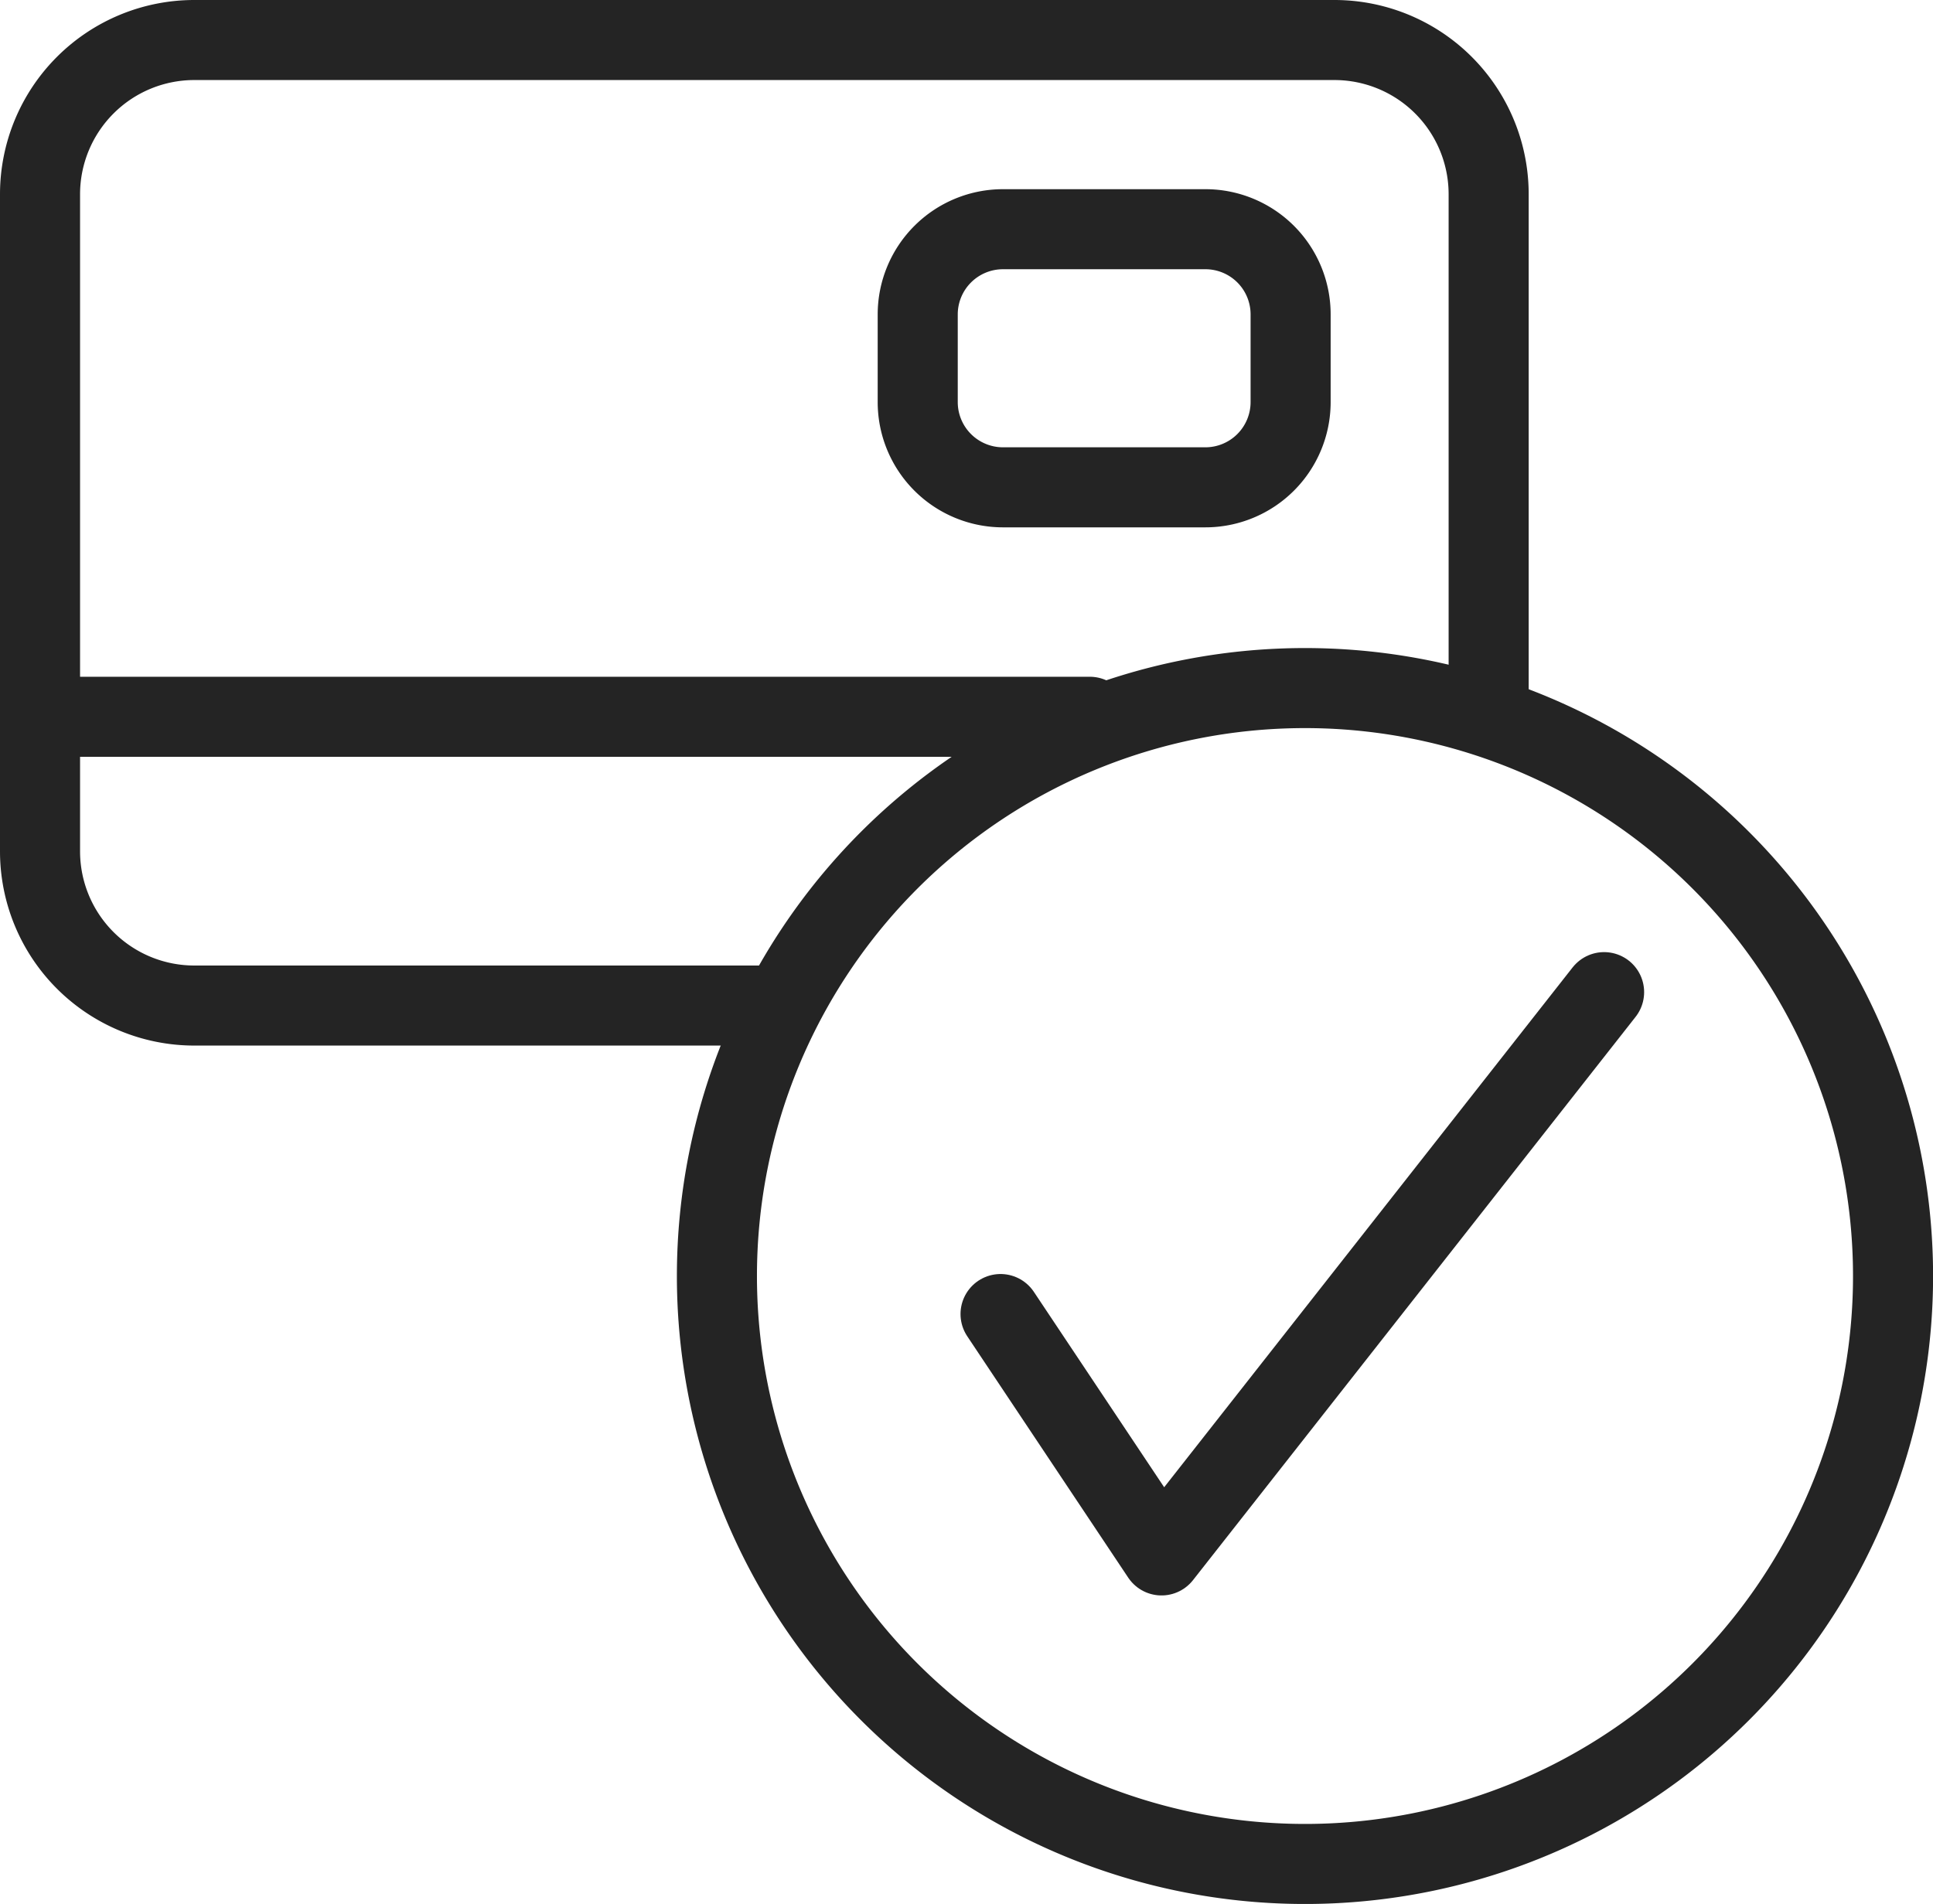 <?xml version="1.0" encoding="UTF-8"?>
<svg xmlns="http://www.w3.org/2000/svg" width="48.287" height="47.571" viewBox="0 0 48.287 47.571">
  <g id="card" transform="translate(-691.511 -4702.918)">
    <path id="Tracé_54" data-name="Tracé 54" d="M19.261,25.124H4.854A3.854,3.854,0,0,1,1,21.272V4.853A3.854,3.854,0,0,1,4.854,1h28.48a3.853,3.853,0,0,1,3.853,3.853v12.4" transform="translate(691.511 4702.918)" fill="none" stroke="#242424" stroke-linecap="round" stroke-linejoin="round" stroke-width="2"></path>
    <line id="Ligne_101" data-name="Ligne 101" x2="25.491" transform="translate(693.244 4720.827)" fill="none" stroke="#242424" stroke-linecap="round" stroke-linejoin="round" stroke-width="2"></line>
    <path id="Rectangle_1222" data-name="Rectangle 1222" d="M2.13,0H7.187A2.128,2.128,0,0,1,9.315,2.128V4.319a2.13,2.13,0,0,1-2.13,2.13H2.13A2.13,2.13,0,0,1,0,4.319V2.13A2.13,2.13,0,0,1,2.13,0Z" transform="translate(714.436 4708.645)" fill="none" stroke="#242424" stroke-linecap="round" stroke-linejoin="round" stroke-width="2"></path>
    <path id="Tracé_55" data-name="Tracé 55" d="M47.957,55.6l4.021,6.031L63.034,47.557" transform="translate(668.548 4680.15)" fill="none" stroke="#242424" stroke-linecap="round" stroke-linejoin="round" stroke-width="2"></path>
    <path id="Tracé_56" data-name="Tracé 56" d="M48.781,32.689A14.69,14.69,0,1,1,34.092,47.378,14.689,14.689,0,0,1,48.781,32.689Z" transform="translate(675.328 4687.421)" fill="none" stroke="#242424" stroke-linecap="round" stroke-linejoin="round" stroke-width="2"></path>
  </g>
</svg>
